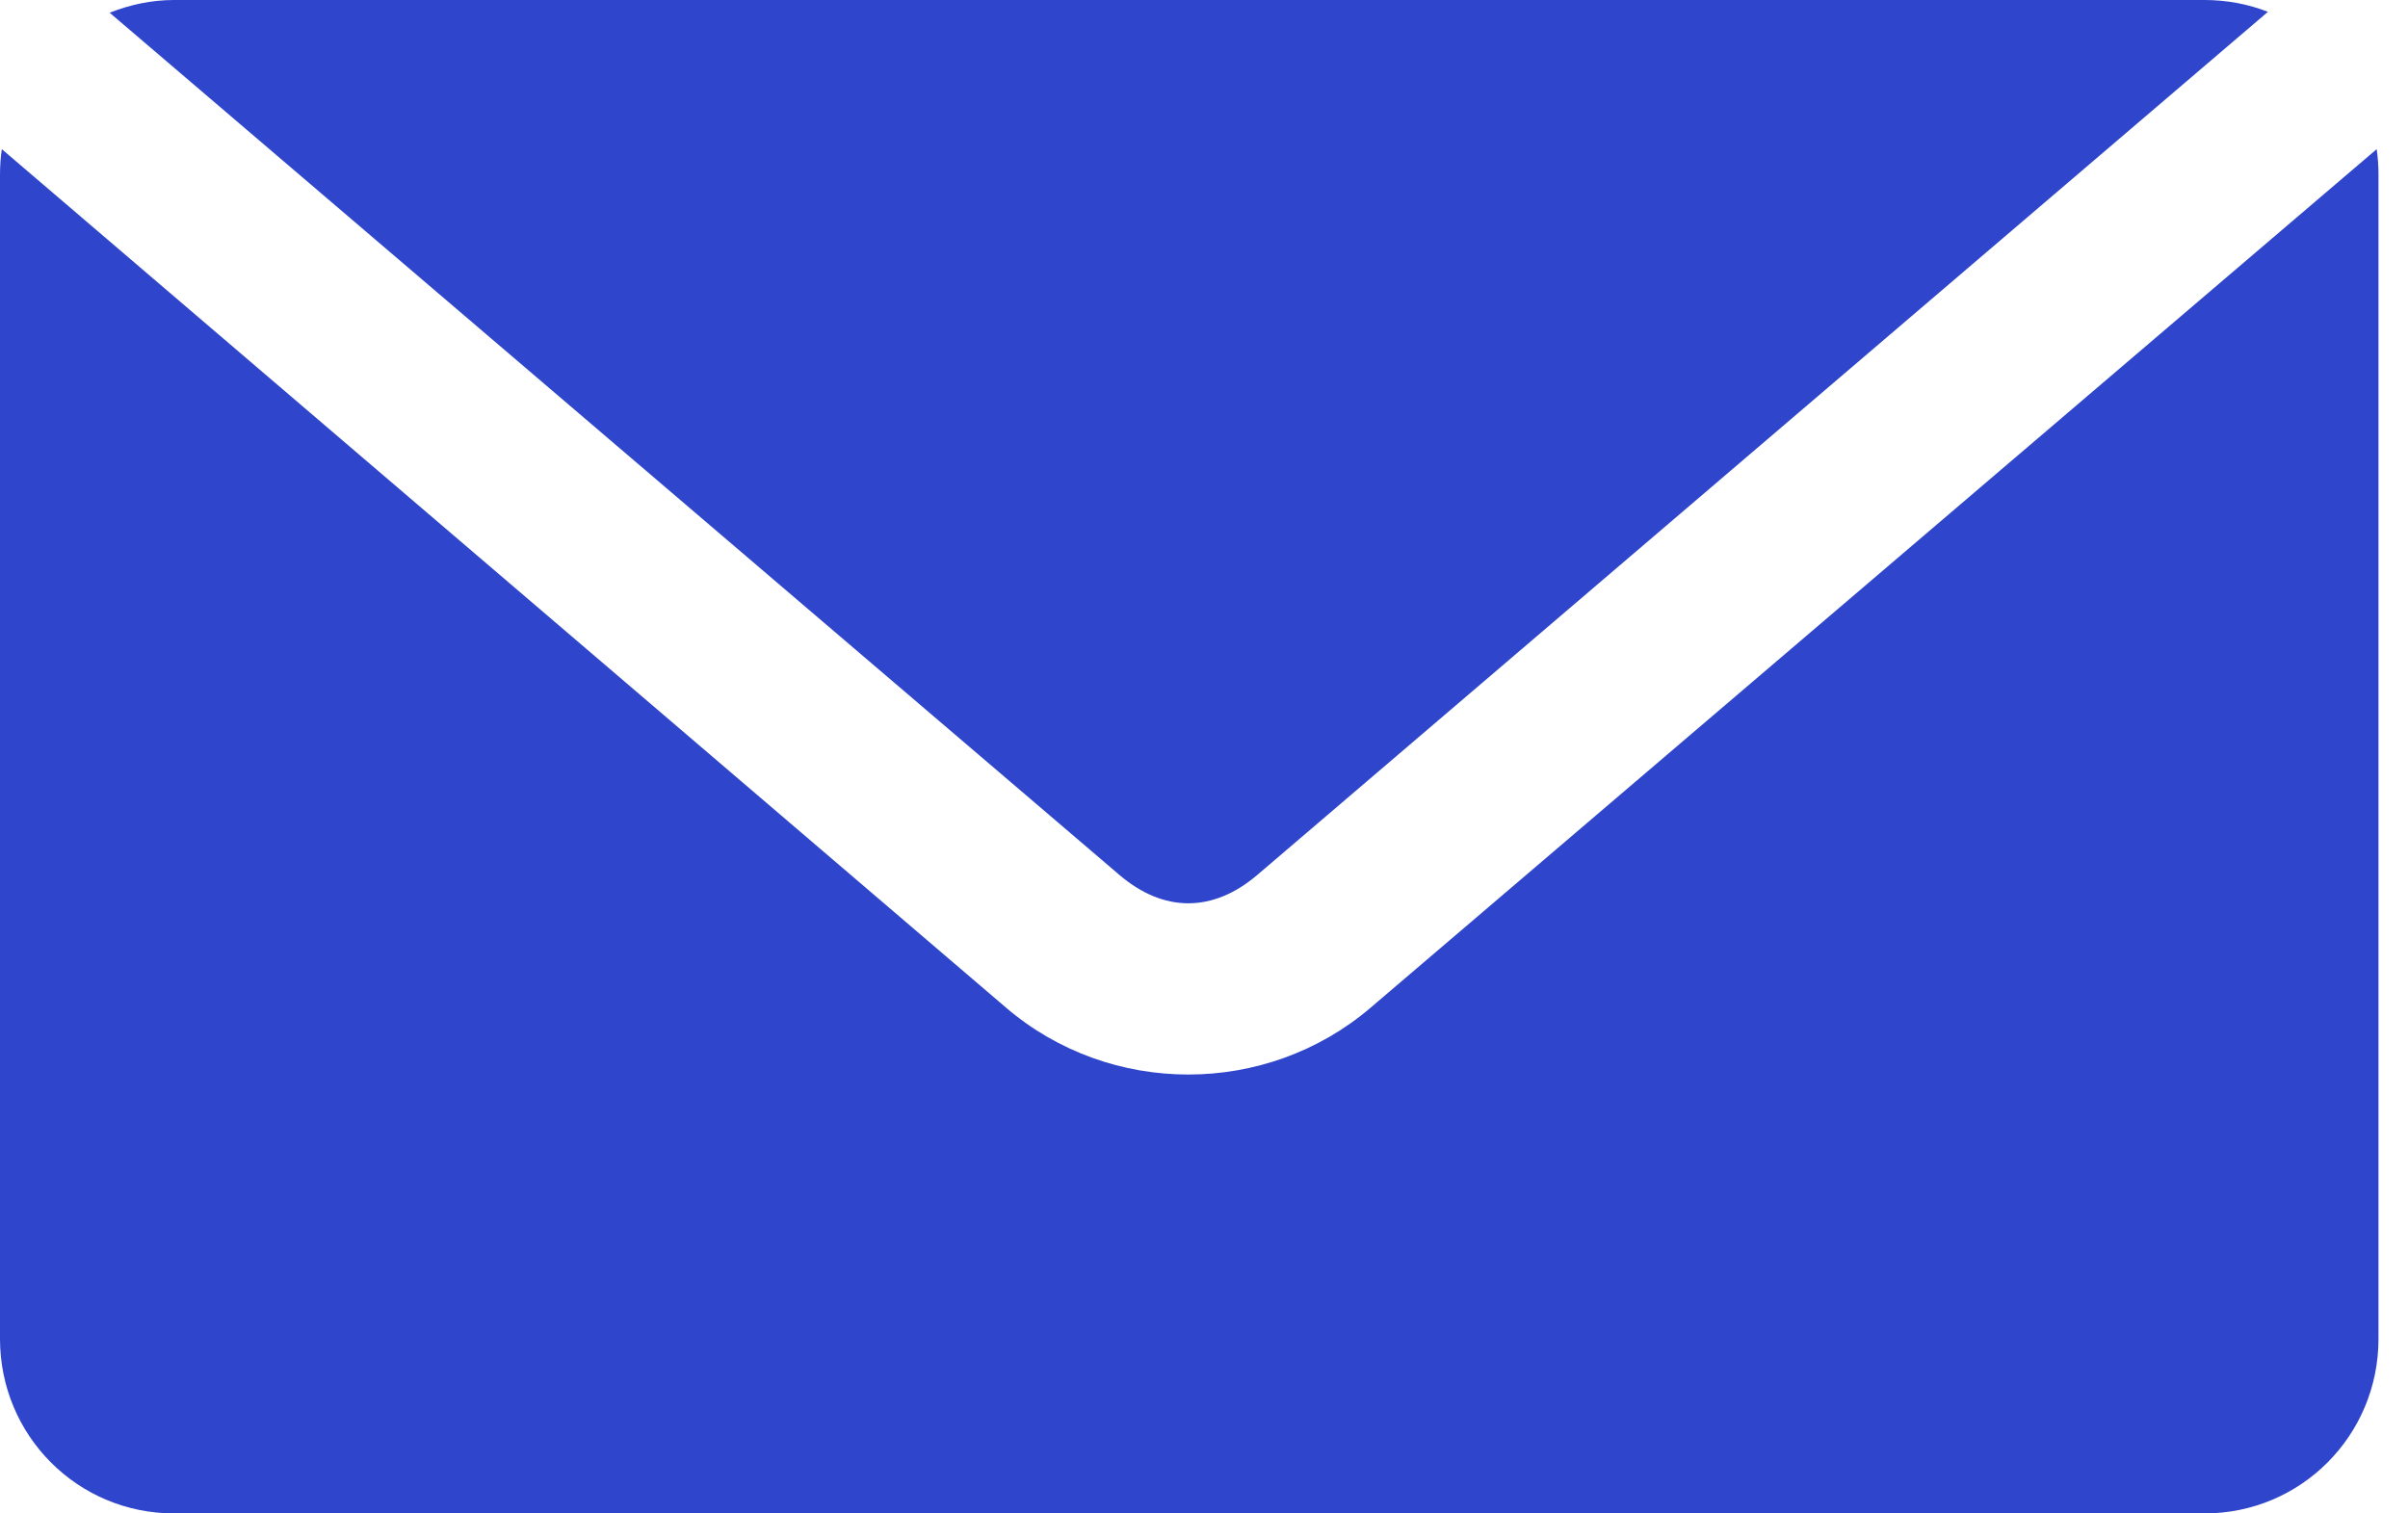 <?xml version="1.0" encoding="UTF-8"?>
<svg width="35px" height="22px" viewBox="0 0 35 22" version="1.1" xmlns="http://www.w3.org/2000/svg" xmlns:xlink="http://www.w3.org/1999/xlink">
    <title>Icona_email</title>
    <g id="Landing" stroke="none" stroke-width="1" fill="none" fill-rule="evenodd">
        <g id="idealCar_Landing_desktop" transform="translate(-524, -4795)" fill="#2E45CC" fill-rule="nonzero">
            <g id="Icona_email" transform="translate(524, 4795)">
                <path d="M2.53,0 C2.198,0 1.884,0.07 1.594,0.185 L16.271,12.719 C16.914,13.268 17.63,13.268 18.274,12.719 L32.964,0.172 C32.679,0.06 32.367,0 32.042,0 L2.53,0 Z M0.026,2.168 C0.009,2.288 0,2.414 0,2.538 L0,19.462 C0,20.868 1.128,22 2.53,22 L32.042,22 C33.443,22 34.571,20.868 34.571,19.462 L34.571,2.538 C34.571,2.414 34.562,2.288 34.545,2.168 L19.921,14.649 C18.405,15.943 16.14,15.945 14.624,14.649 L0.026,2.168 Z" id="Shape"></path>
            </g>
        </g>
    </g>
</svg>